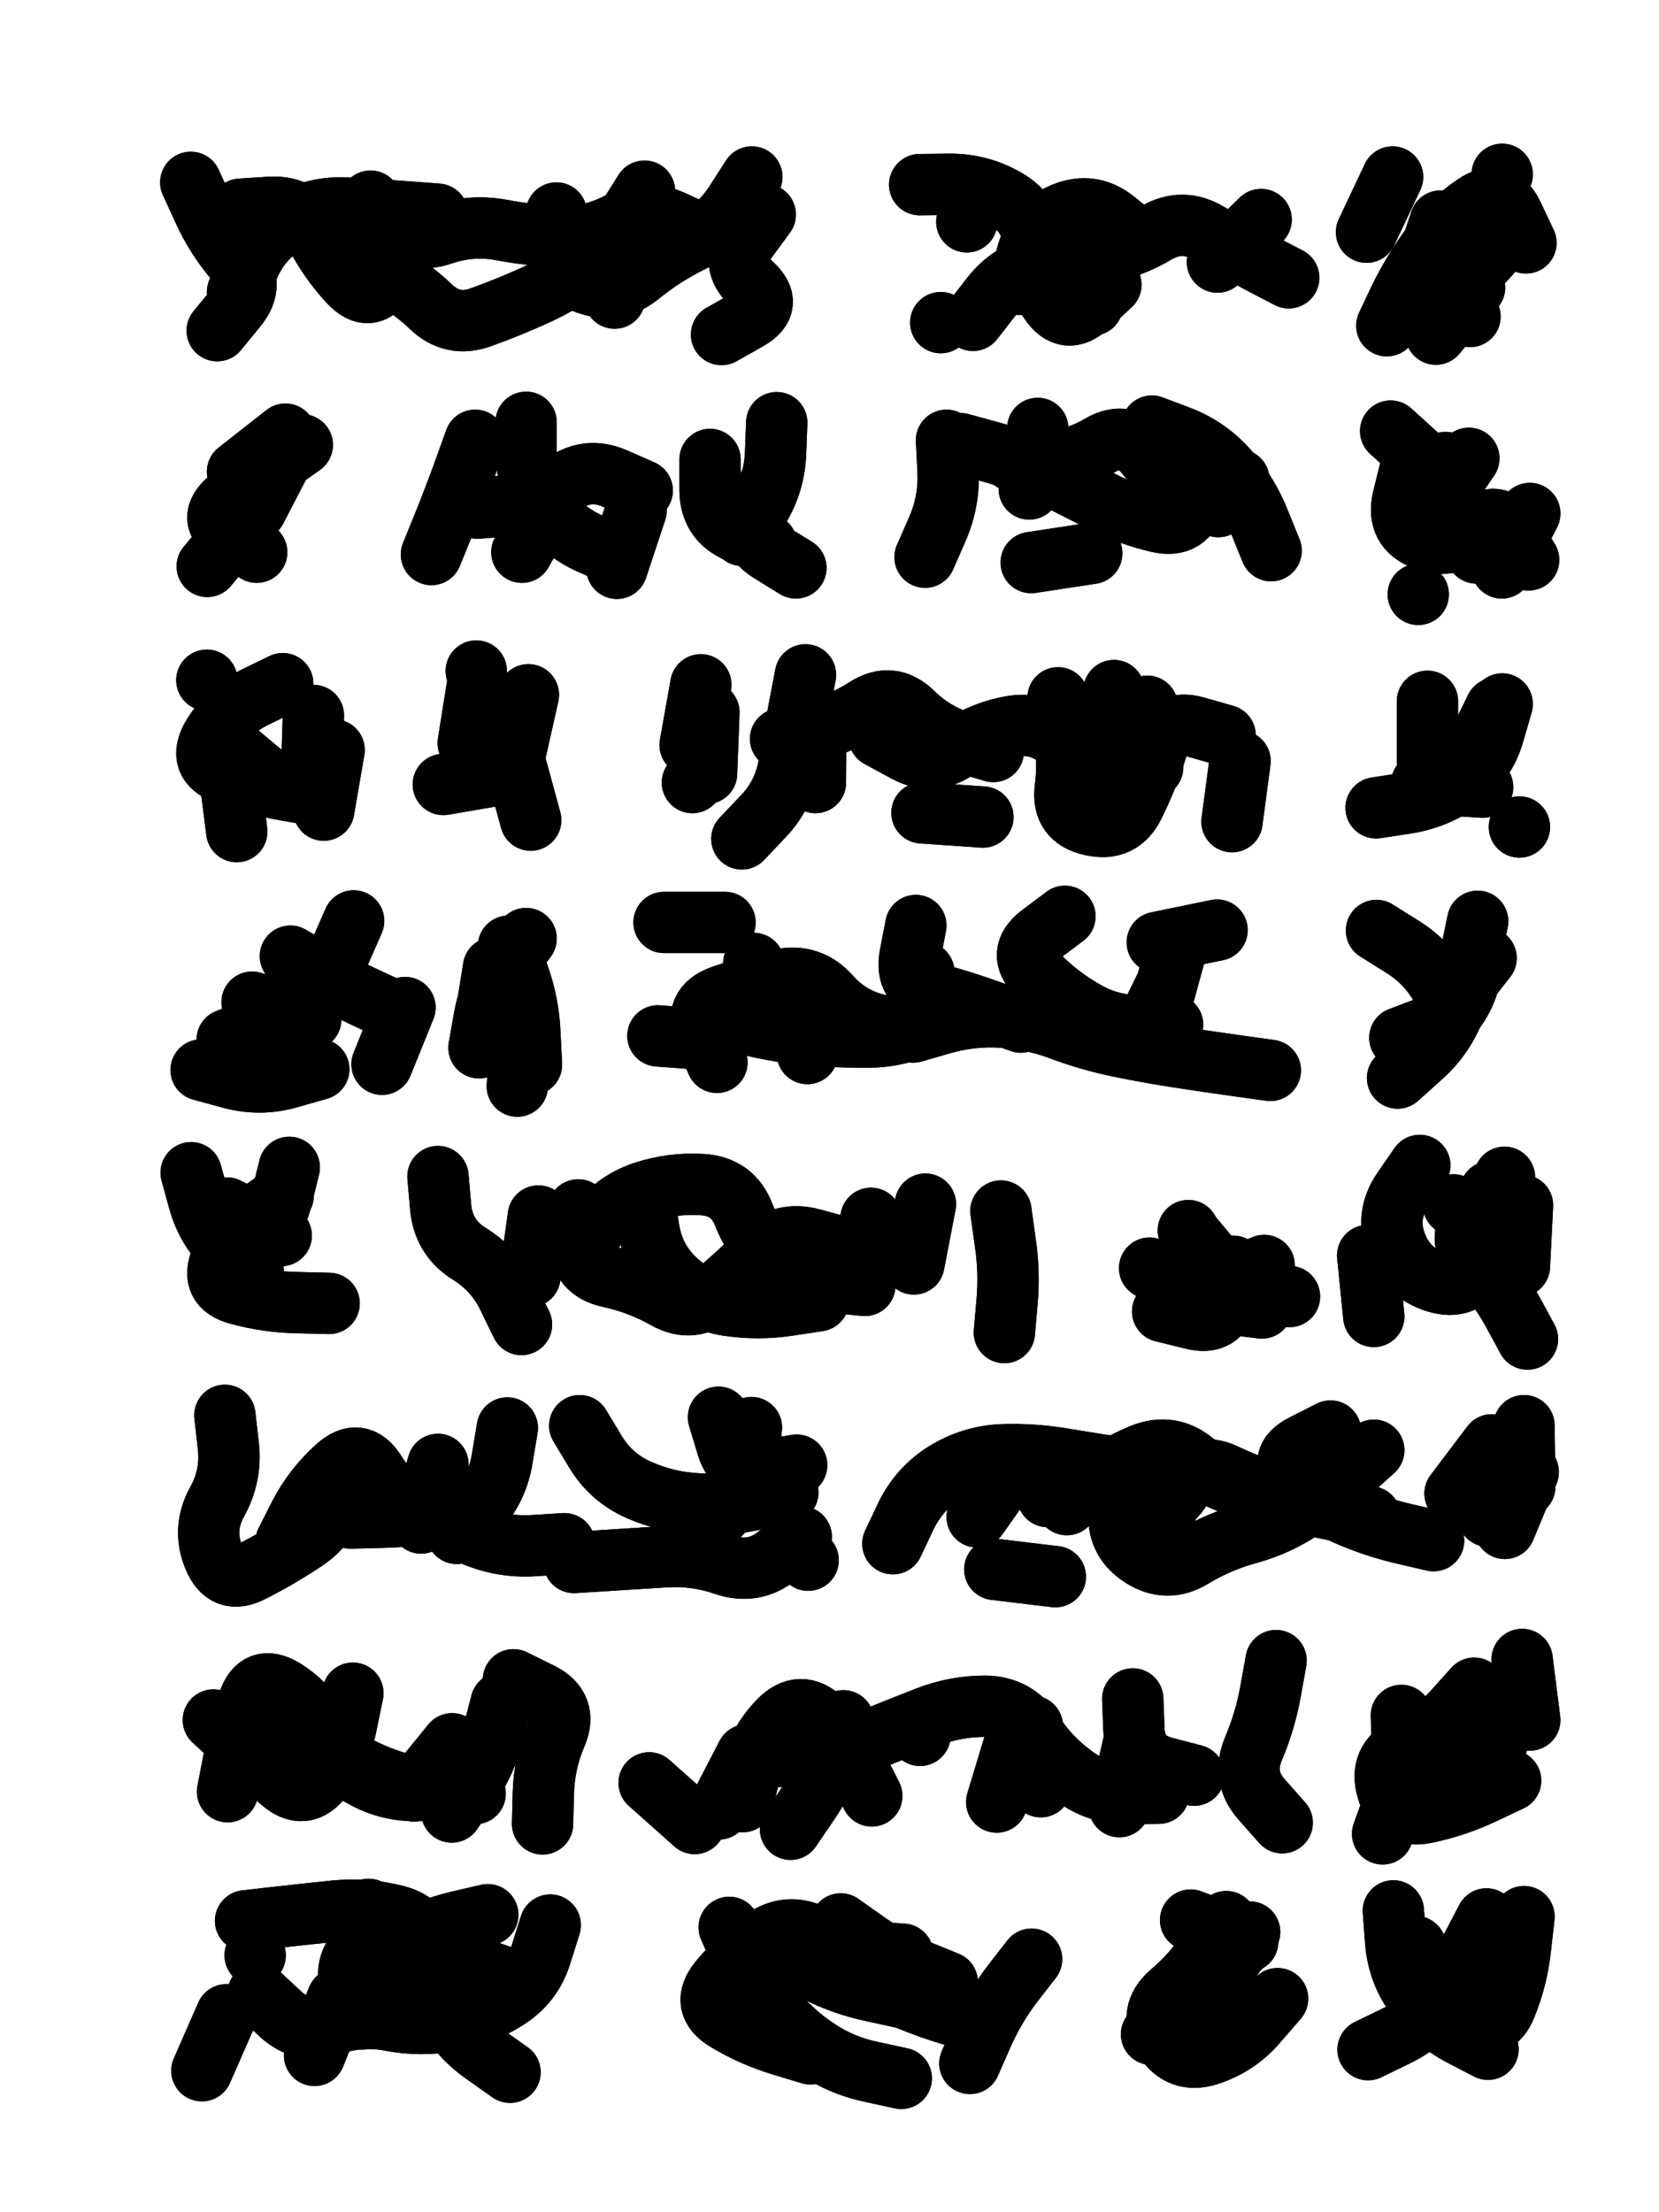 <svg xmlns="http://www.w3.org/2000/svg" viewBox="0 0 4329 5772"><title>Infinite Scribble #2737</title><defs><filter id="piece_2737_3_4_filter" x="-100" y="-100" width="4529" height="5972" filterUnits="userSpaceOnUse"><feTurbulence result="lineShape_distorted_turbulence" type="turbulence" baseFrequency="18750e-6" numOctaves="3"/><feGaussianBlur in="lineShape_distorted_turbulence" result="lineShape_distorted_turbulence_smoothed" stdDeviation="9600e-3"/><feDisplacementMap in="SourceGraphic" in2="lineShape_distorted_turbulence_smoothed" result="lineShape_distorted_results_shifted" scale="3200e-2" xChannelSelector="R" yChannelSelector="G"/><feOffset in="lineShape_distorted_results_shifted" result="lineShape_distorted" dx="-800e-2" dy="-800e-2"/><feGaussianBlur in="lineShape_distorted" result="lineShape_1" stdDeviation="8000e-3"/><feColorMatrix in="lineShape_1" result="lineShape" type="matrix" values="1 0 0 0 0  0 1 0 0 0  0 0 1 0 0  0 0 0 9600e-3 -4800e-3"/><feGaussianBlur in="lineShape" result="shrank_blurred" stdDeviation="13000e-3"/><feColorMatrix in="shrank_blurred" result="shrank" type="matrix" values="1 0 0 0 0 0 1 0 0 0 0 0 1 0 0 0 0 0 11400e-3 -7400e-3"/><feColorMatrix in="lineShape" result="border_filled" type="matrix" values="0.6 0 0 0 -0.4  0 0.6 0 0 -0.4  0 0 0.6 0 -0.4  0 0 0 1 0"/><feComposite in="border_filled" in2="shrank" result="border" operator="out"/><feOffset in="lineShape" result="shapes_linestyle_bottom3" dx="38400e-3" dy="38400e-3"/><feOffset in="lineShape" result="shapes_linestyle_bottom2" dx="25600e-3" dy="25600e-3"/><feOffset in="lineShape" result="shapes_linestyle_bottom1" dx="12800e-3" dy="12800e-3"/><feMerge result="shapes_linestyle_bottom"><feMergeNode in="shapes_linestyle_bottom3"/><feMergeNode in="shapes_linestyle_bottom2"/><feMergeNode in="shapes_linestyle_bottom1"/></feMerge><feGaussianBlur in="shapes_linestyle_bottom" result="shapes_linestyle_bottomcontent_blurred" stdDeviation="13000e-3"/><feColorMatrix in="shapes_linestyle_bottomcontent_blurred" result="shapes_linestyle_bottomcontent" type="matrix" values="1 0 0 0 0 0 1 0 0 0 0 0 1 0 0 0 0 0 11400e-3 -7400e-3"/><feColorMatrix in="shapes_linestyle_bottomcontent" result="shapes_linestyle_bottomdark" type="matrix" values="0.6 0 0 0 -0.1  0 0.6 0 0 -0.1  0 0 0.6 0 -0.1  0 0 0 1 0"/><feColorMatrix in="shapes_linestyle_bottom" result="shapes_linestyle_bottomborderblack" type="matrix" values="0.6 0 0 0 -0.4  0 0.6 0 0 -0.4  0 0 0.6 0 -0.4  0 0 0 1 0"/><feGaussianBlur in="lineShape" result="shapes_linestyle_frontshrank_blurred" stdDeviation="13000e-3"/><feColorMatrix in="shapes_linestyle_frontshrank_blurred" result="shapes_linestyle_frontshrank" type="matrix" values="1 0 0 0 0 0 1 0 0 0 0 0 1 0 0 0 0 0 11400e-3 -7400e-3"/><feMerge result="shapes_linestyle"><feMergeNode in="shapes_linestyle_bottomborderblack"/><feMergeNode in="shapes_linestyle_bottomdark"/><feMergeNode in="shapes_linestyle_frontshrank"/></feMerge><feComposite in="shapes_linestyle" in2="shrank" result="shapes_linestyle_cropped" operator="over"/><feComposite in="border" in2="shapes_linestyle_cropped" result="shapes" operator="over"/><feTurbulence result="shapes_finished_turbulence" type="turbulence" baseFrequency="156250e-6" numOctaves="3"/><feGaussianBlur in="shapes_finished_turbulence" result="shapes_finished_turbulence_smoothed" stdDeviation="0"/><feDisplacementMap in="shapes" in2="shapes_finished_turbulence_smoothed" result="shapes_finished_results_shifted" scale="4800e-2" xChannelSelector="R" yChannelSelector="G"/><feOffset in="shapes_finished_results_shifted" result="shapes_finished" dx="-1200e-2" dy="-1200e-2"/></filter><filter id="piece_2737_3_4_shadow" x="-100" y="-100" width="4529" height="5972" filterUnits="userSpaceOnUse"><feColorMatrix in="SourceGraphic" result="result_blackened" type="matrix" values="0 0 0 0 0  0 0 0 0 0  0 0 0 0 0  0 0 0 0.8 0"/><feGaussianBlur in="result_blackened" result="result_blurred" stdDeviation="48000e-3"/><feComposite in="SourceGraphic" in2="result_blurred" result="result" operator="over"/></filter><filter id="piece_2737_3_4_overall" x="-100" y="-100" width="4529" height="5972" filterUnits="userSpaceOnUse"><feTurbulence result="background_texture_bumps" type="fractalNoise" baseFrequency="55e-3" numOctaves="3"/><feDiffuseLighting in="background_texture_bumps" result="background_texture" surfaceScale="1" diffuseConstant="2" lighting-color="#aaa"><feDistantLight azimuth="225" elevation="20"/></feDiffuseLighting><feColorMatrix in="background_texture" result="background_texturelightened" type="matrix" values="0.6 0 0 0 0.8  0 0.6 0 0 0.8  0 0 0.6 0 0.8  0 0 0 1 0"/><feColorMatrix in="SourceGraphic" result="background_darkened" type="matrix" values="2 0 0 0 -1  0 2 0 0 -1  0 0 2 0 -1  0 0 0 1 0"/><feMorphology in="background_darkened" result="background_glow_1_thicken" operator="dilate" radius="0"/><feColorMatrix in="background_glow_1_thicken" result="background_glow_1_thicken_colored" type="matrix" values="0 0 0 0 0  0 0 0 0 0  0 0 0 0 0  0 0 0 0.7 0"/><feGaussianBlur in="background_glow_1_thicken_colored" result="background_glow_1" stdDeviation="72000e-3"/><feMorphology in="background_darkened" result="background_glow_2_thicken" operator="dilate" radius="0"/><feColorMatrix in="background_glow_2_thicken" result="background_glow_2_thicken_colored" type="matrix" values="0 0 0 0 0  0 0 0 0 0  0 0 0 0 0  0 0 0 0 0"/><feGaussianBlur in="background_glow_2_thicken_colored" result="background_glow_2" stdDeviation="0"/><feComposite in="background_glow_1" in2="background_glow_2" result="background_glow" operator="out"/><feBlend in="background_glow" in2="background_texturelightened" result="background" mode="normal"/></filter><clipPath id="piece_2737_3_4_clip"><rect x="0" y="0" width="4329" height="5772"/></clipPath><g id="layer_4" filter="url(#piece_2737_3_4_filter)" stroke-width="160" stroke-linecap="round" fill="none"><path d="M 1625 442 Q 1625 442 1583 509 Q 1541 577 1479 627 Q 1418 678 1345 711 Q 1273 744 1198 771 Q 1123 798 1066 742 Q 1009 687 936 654 L 864 621 M 1940 503 Q 1940 503 1893 567 Q 1846 631 1905 684 Q 1964 738 1895 777 L 1826 816 M 510 806 Q 510 806 560 745 Q 611 684 559 624 Q 507 564 474 491 L 441 419" stroke="hsl(29,100%,50%)"/><path d="M 2842 686 Q 2842 686 2784 740 Q 2726 795 2682 729 Q 2638 663 2638 583 Q 2639 504 2570 464 Q 2502 424 2422 424 L 2343 425 M 2398 785 L 2398 785" stroke="hsl(36,100%,50%)"/><path d="M 3509 549 L 3577 405 M 3791 693 L 3690 815 M 3863 398 L 3863 398" stroke="hsl(40,100%,49%)"/><path d="M 659 1157 Q 659 1157 622 1228 Q 586 1299 535 1360 L 484 1421" stroke="hsl(33,100%,52%)"/><path d="M 1603 1275 L 1553 1426 M 1183 1092 Q 1183 1092 1156 1167 Q 1129 1242 1099 1316 L 1069 1390 M 1955 1198 Q 1955 1198 1920 1269 Q 1885 1341 1952 1383 L 2020 1425" stroke="hsl(37,100%,52%)"/><path d="M 2413 1092 Q 2413 1092 2417 1171 Q 2421 1251 2389 1324 L 2357 1397 M 2792 1387 L 2634 1411 M 2949 1055 Q 2949 1055 3023 1083 Q 3097 1112 3149 1172 Q 3201 1232 3230 1306 L 3260 1380 M 2656 1177 L 2656 1177" stroke="hsl(42,100%,51%)"/><path d="M 3935 1283 L 3862 1425 M 3572 1068 L 3690 1175 M 3644 1494 L 3644 1494" stroke="hsl(47,100%,50%)"/><path d="M 815 1900 L 788 2057 M 541 1955 L 561 2113 M 483 1718 L 483 1718" stroke="hsl(26,100%,50%)"/><path d="M 1244 1775 Q 1244 1775 1265 1852 Q 1286 1929 1307 2006 L 1328 2083" stroke="hsl(29,100%,50%)"/><path d="M 2045 1704 Q 2045 1704 2030 1782 Q 2015 1860 2002 1938 Q 1989 2017 1934 2074 L 1879 2132 M 1744 1887 L 1772 1730 M 2704 1764 Q 2704 1764 2718 1842 Q 2733 1921 2723 2000 Q 2713 2079 2791 2096 Q 2869 2114 2903 2042 Q 2938 1971 2962 1895 Q 2987 1819 3063 1840 L 3140 1862" stroke="hsl(35,100%,50%)"/><path d="M 3863 1780 Q 3863 1780 3841 1856 Q 3819 1933 3755 1980 Q 3691 2027 3612 2039 L 3534 2051 M 3908 2101 L 3908 2101" stroke="hsl(40,100%,49%)"/><path d="M 1307 2618 L 1293 2777 M 775 2733 Q 775 2733 698 2755 Q 622 2777 545 2756 L 468 2735 M 983 2586 Q 983 2586 910 2552 Q 838 2519 769 2478 L 701 2438" stroke="hsl(20,100%,48%)"/><path d="M 3258 2736 Q 3258 2736 3179 2725 Q 3100 2714 3021 2702 Q 2943 2690 2865 2674 Q 2787 2658 2712 2630 Q 2638 2602 2558 2597 Q 2479 2592 2402 2614 L 2326 2636 M 1819 2658 L 1660 2646 M 2050 2692 L 2050 2692 M 1835 2350 L 1676 2350 M 3119 2370 L 2963 2402" stroke="hsl(27,100%,48%)"/><path d="M 3799 2347 Q 3799 2347 3783 2425 Q 3767 2503 3738 2577 Q 3709 2651 3649 2703 L 3590 2756" stroke="hsl(33,100%,48%)"/><path d="M 802 3344 Q 802 3344 722 3342 Q 643 3341 566 3320 Q 489 3300 521 3227 Q 553 3155 617 3109 L 682 3063" stroke="hsl(12,100%,49%)"/><path d="M 2200 3297 Q 2200 3297 2120 3289 Q 2041 3282 1977 3234 Q 1913 3187 1884 3113 Q 1856 3039 1776 3034 Q 1697 3029 1621 3054 Q 1546 3080 1499 3144 L 1452 3208 M 2555 3103 Q 2555 3103 2566 3182 Q 2578 3261 2571 3340 L 2564 3420" stroke="hsl(18,100%,50%)"/><path d="M 3161 3247 Q 3161 3247 3146 3325 Q 3132 3404 3054 3384 L 2977 3365" stroke="hsl(24,100%,50%)"/><path d="M 3512 3219 L 3528 3378 M 3832 3052 Q 3832 3052 3787 3117 Q 3742 3183 3797 3240 Q 3853 3297 3891 3367 L 3929 3437" stroke="hsl(26,100%,50%)"/><path d="M 846 3765 Q 846 3765 825 3842 Q 804 3919 738 3963 Q 672 4007 601 4043 Q 531 4080 501 4006 Q 471 3933 509 3863 Q 548 3794 539 3715 L 530 3636 M 1267 3669 Q 1267 3669 1254 3747 Q 1242 3826 1188 3885 L 1135 3944 M 1441 4020 Q 1441 4020 1520 4015 Q 1600 4010 1679 4005 Q 1759 4000 1834 4026 Q 1910 4052 1972 4002 L 2034 3953" stroke="hsl(8,100%,51%)"/><path d="M 3684 3963 Q 3684 3963 3606 3945 Q 3529 3927 3456 3895 Q 3383 3863 3328 3806 Q 3273 3749 3344 3713 L 3415 3677 M 2273 3971 Q 2273 3971 2307 3899 Q 2342 3827 2409 3785 Q 2477 3743 2556 3739 Q 2636 3736 2714 3749 Q 2793 3762 2871 3774 Q 2950 3787 2969 3864 L 2988 3942 M 3920 3663 L 3922 3822 M 2697 4057 L 2539 4038" stroke="hsl(16,100%,52%)"/><path d="M 537 4618 Q 537 4618 552 4540 Q 567 4462 591 4386 Q 616 4310 684 4351 Q 752 4393 784 4465 Q 817 4538 886 4577 Q 955 4617 1034 4615 L 1114 4614 M 1359 4702 Q 1359 4702 1361 4622 Q 1363 4543 1394 4470 Q 1426 4397 1354 4361 L 1283 4326" stroke="hsl(0,100%,49%)"/><path d="M 2899 4501 L 2864 4657 M 1756 4701 L 1637 4595 M 2144 4433 Q 2144 4433 2120 4509 Q 2096 4585 2051 4650 L 2006 4716 M 3273 4276 Q 3273 4276 3259 4354 Q 3245 4433 3214 4506 Q 3183 4580 3236 4639 L 3289 4699 M 2590 4493 L 2544 4645" stroke="hsl(6,100%,49%)"/><path d="M 3915 4273 L 3935 4431 M 3600 4419 Q 3600 4419 3602 4498 Q 3605 4578 3578 4653 L 3551 4728" stroke="hsl(12,100%,49%)"/><path d="M 534 5200 L 470 5346 M 1274 5350 Q 1274 5350 1209 5304 Q 1144 5259 1104 5190 Q 1065 5121 1060 5041 Q 1055 4962 978 4942 Q 901 4922 821 4929 Q 742 4937 663 4946 L 584 4955 M 764 5306 L 824 5158" stroke="hsl(336,100%,47%)"/><path d="M 2295 5366 Q 2295 5366 2217 5349 Q 2139 5333 2073 5288 Q 2007 5244 1958 5181 Q 1910 5118 1878 5045 L 1846 4972 M 2415 5115 Q 2415 5115 2341 5085 Q 2267 5055 2202 5009 L 2137 4963" stroke="hsl(354,100%,47%)"/><path d="M 3143 4957 Q 3143 4957 3101 5024 Q 3059 5092 2998 5143 Q 2938 5195 2980 5262 Q 3023 5329 3098 5304 Q 3174 5279 3225 5218 L 3277 5158" stroke="hsl(2,100%,47%)"/><path d="M 3822 4950 Q 3822 4950 3785 5021 Q 3749 5092 3703 5157 Q 3657 5222 3585 5256 L 3513 5291" stroke="hsl(5,100%,47%)"/></g><g id="layer_3" filter="url(#piece_2737_3_4_filter)" stroke-width="160" stroke-linecap="round" fill="none"><path d="M 989 600 Q 989 600 949 669 Q 910 738 855 680 Q 801 622 765 551 Q 730 480 650 484 L 571 489 M 1598 570 L 1547 721" stroke="hsl(45,100%,50%)"/><path d="M 3306 668 Q 3306 668 3235 631 Q 3165 594 3097 552 Q 3029 511 2960 551 Q 2892 592 2813 605 Q 2735 619 2657 636 Q 2580 654 2531 716 L 2482 779" stroke="hsl(51,100%,49%)"/><path d="M 3562 793 Q 3562 793 3596 721 Q 3631 650 3678 586 Q 3726 523 3791 478 Q 3857 433 3891 505 L 3925 577" stroke="hsl(55,100%,48%)"/><path d="M 613 1384 Q 613 1384 546 1340 Q 480 1297 541 1246 Q 603 1196 667 1150 L 732 1104" stroke="hsl(49,100%,52%)"/><path d="M 1559 1395 Q 1559 1395 1486 1363 Q 1413 1331 1365 1267 Q 1317 1204 1316 1124 L 1316 1045 M 1970 1046 Q 1970 1046 1967 1125 Q 1964 1205 1922 1272 L 1880 1340" stroke="hsl(53,100%,51%)"/><path d="M 3079 1168 Q 3079 1168 3061 1245 Q 3043 1323 2965 1305 Q 2888 1287 2817 1251 Q 2746 1215 2675 1179 Q 2604 1143 2527 1122 L 2450 1101" stroke="hsl(59,100%,51%)"/><path d="M 3623 1168 Q 3623 1168 3604 1245 Q 3586 1323 3660 1351 Q 3735 1379 3792 1323 Q 3849 1268 3890 1336 L 3932 1404" stroke="hsl(68,100%,51%)"/><path d="M 763 2018 Q 763 2018 684 2004 Q 606 1990 531 1962 Q 457 1934 497 1865 Q 538 1797 609 1762 L 681 1727" stroke="hsl(42,100%,50%)"/><path d="M 1257 1963 L 1100 1990 M 1186 1694 L 1186 1694" stroke="hsl(45,100%,50%)"/><path d="M 3179 1929 L 3158 2087 M 2072 1826 L 2071 1985 M 2508 2075 L 2349 2064 M 2850 1745 Q 2850 1745 2843 1824 Q 2836 1904 2802 1976 L 2769 2048 M 1750 1985 L 1750 1985" stroke="hsl(50,100%,49%)"/><path d="M 3812 1997 L 3653 1987" stroke="hsl(55,100%,48%)"/><path d="M 1000 2572 L 940 2720 M 1270 2412 Q 1270 2412 1296 2487 Q 1323 2562 1326 2641 L 1330 2721" stroke="hsl(36,100%,49%)"/><path d="M 3003 2617 Q 3003 2617 2923 2619 Q 2844 2622 2775 2582 Q 2706 2543 2650 2486 Q 2595 2430 2658 2382 L 2722 2334 M 2354 2480 Q 2354 2480 2336 2557 Q 2318 2635 2240 2618 Q 2162 2602 2109 2542 Q 2057 2483 1979 2499 Q 1901 2516 1826 2542 Q 1751 2569 1782 2642 L 1814 2715" stroke="hsl(43,100%,48%)"/><path d="M 3535 2371 Q 3535 2371 3602 2413 Q 3670 2455 3707 2525 Q 3745 2595 3670 2623 L 3596 2651" stroke="hsl(48,100%,47%)"/><path d="M 698 2989 Q 698 2989 679 3066 Q 661 3144 608 3203 L 555 3262" stroke="hsl(29,100%,51%)"/><path d="M 2079 3337 Q 2079 3337 2000 3349 Q 1921 3361 1842 3349 Q 1763 3337 1705 3282 Q 1648 3228 1636 3149 L 1624 3070 M 2328 3241 L 2358 3085 M 1086 3013 Q 1086 3013 1093 3092 Q 1100 3172 1167 3214 Q 1235 3256 1269 3327 L 1304 3399" stroke="hsl(34,100%,51%)"/><path d="M 3236 3356 Q 3236 3356 3157 3346 Q 3078 3336 3010 3294 L 2943 3252" stroke="hsl(39,100%,50%)"/><path d="M 3648 2984 Q 3648 2984 3603 3049 Q 3558 3115 3586 3189 Q 3614 3264 3690 3288 Q 3766 3312 3804 3242 Q 3842 3172 3855 3093 L 3869 3015" stroke="hsl(42,100%,50%)"/><path d="M 1416 3971 Q 1416 3971 1336 3976 Q 1257 3981 1183 3951 Q 1109 3922 1037 3887 Q 965 3853 923 3785 Q 881 3718 822 3771 Q 763 3824 726 3894 L 690 3965 M 1904 3668 Q 1904 3668 1895 3747 Q 1886 3826 1832 3884 L 1778 3942 M 2052 4014 L 2052 4014" stroke="hsl(24,100%,54%)"/><path d="M 2873 3803 Q 2873 3803 2864 3882 Q 2855 3961 2921 4004 Q 2988 4048 3056 4006 Q 3124 3965 3201 3944 Q 3278 3923 3344 3878 Q 3410 3834 3469 3780 L 3528 3727 M 3740 3840 L 3836 3713 M 2493 3901 L 2585 3771" stroke="hsl(32,100%,54%)"/><path d="M 1183 4623 Q 1183 4623 1103 4617 Q 1024 4611 949 4584 Q 874 4557 809 4511 Q 745 4465 697 4401 L 650 4338" stroke="hsl(16,100%,51%)"/><path d="M 2967 4622 Q 2967 4622 2887 4623 Q 2808 4624 2744 4576 Q 2680 4529 2637 4462 Q 2594 4396 2514 4395 Q 2435 4395 2361 4424 Q 2287 4453 2213 4483 L 2140 4513 M 1892 4522 L 1819 4663" stroke="hsl(23,100%,51%)"/><path d="M 3790 4348 Q 3790 4348 3737 4407 Q 3684 4466 3612 4501 Q 3541 4536 3563 4612 Q 3585 4689 3663 4673 Q 3741 4657 3813 4623 L 3885 4589" stroke="hsl(28,100%,51%)"/><path d="M 1379 4966 Q 1379 4966 1355 5042 Q 1332 5118 1264 5160 Q 1197 5203 1118 5216 Q 1040 5230 962 5215 Q 884 5200 808 5226 Q 733 5252 675 5198 L 617 5144 M 905 4925 L 905 4925" stroke="hsl(9,100%,48%)"/><path d="M 2058 5302 Q 2058 5302 1982 5279 Q 1906 5256 1838 5215 Q 1770 5174 1820 5112 Q 1871 5051 1935 5004 Q 2000 4958 2070 4995 Q 2140 5033 2219 5037 L 2299 5042 M 2474 5327 Q 2474 5327 2506 5254 Q 2538 5181 2586 5118 L 2635 5055" stroke="hsl(14,100%,48%)"/><path d="M 3105 5278 L 2948 5251 M 3050 4953 L 3199 5009" stroke="hsl(18,100%,49%)"/><path d="M 3826 5290 Q 3826 5290 3755 5253 Q 3685 5216 3638 5152 Q 3591 5088 3585 5008 L 3579 4929" stroke="hsl(21,100%,49%)"/></g><g id="layer_2" filter="url(#piece_2737_3_4_filter)" stroke-width="160" stroke-linecap="round" fill="none"><path d="M 1395 499 Q 1395 499 1398 578 Q 1402 658 1477 684 Q 1553 710 1614 659 Q 1676 609 1747 574 Q 1819 539 1862 472 L 1905 405 M 563 705 Q 563 705 595 632 Q 628 560 697 521 Q 767 482 846 486 Q 926 490 1005 496 L 1085 502" stroke="hsl(64,100%,49%)"/><path d="M 2811 581 L 2794 739 M 3120 627 L 3234 516 M 2466 522 L 2466 522" stroke="hsl(78,100%,49%)"/><path d="M 3892 534 Q 3892 534 3841 595 Q 3790 656 3724 701 L 3659 747" stroke="hsl(88,100%,49%)"/><path d="M 563 1174 L 688 1076" stroke="hsl(74,100%,52%)"/><path d="M 1383 1245 L 1305 1384 M 1796 1142 Q 1796 1142 1796 1221 Q 1796 1301 1869 1332 L 1943 1363" stroke="hsl(82,100%,52%)"/><path d="M 3122 1265 Q 3122 1265 3052 1227 Q 2982 1189 2932 1127 Q 2883 1065 2814 1105 Q 2746 1146 2666 1146 L 2587 1146" stroke="hsl(95,100%,52%)"/><path d="M 3776 1139 Q 3776 1139 3731 1205 Q 3687 1271 3741 1328 L 3796 1386" stroke="hsl(107,100%,51%)"/><path d="M 761 1810 L 756 1969" stroke="hsl(59,100%,49%)"/><path d="M 1165 1882 L 1190 1725" stroke="hsl(64,100%,49%)"/><path d="M 2973 1827 Q 2973 1827 2951 1903 Q 2929 1980 2851 1960 Q 2774 1941 2719 1883 Q 2665 1826 2586 1838 Q 2508 1851 2442 1896 Q 2377 1942 2307 1904 L 2237 1866 M 1793 1802 L 1787 1961" stroke="hsl(76,100%,49%)"/><path d="M 3668 1932 L 3668 1773" stroke="hsl(88,100%,49%)"/><path d="M 866 2346 Q 866 2346 834 2419 Q 802 2492 743 2545 Q 684 2599 610 2627 L 536 2656 M 1193 2677 Q 1193 2677 1207 2598 Q 1221 2520 1268 2456 L 1316 2392" stroke="hsl(53,100%,47%)"/><path d="M 2983 2520 L 2913 2663 M 2434 2574 Q 2434 2574 2363 2611 Q 2293 2648 2213 2649 Q 2134 2650 2054 2643 Q 1975 2636 1897 2617 L 1820 2599" stroke="hsl(60,100%,47%)"/><path d="M 3797 2415 Q 3797 2415 3779 2492 Q 3761 2570 3699 2620 L 3638 2671" stroke="hsl(72,100%,47%)"/><path d="M 604 3261 Q 604 3261 544 3208 Q 485 3156 463 3079 L 442 3003" stroke="hsl(44,100%,51%)"/><path d="M 1452 3100 Q 1452 3100 1454 3179 Q 1456 3259 1534 3275 Q 1612 3292 1681 3331 Q 1751 3370 1811 3317 Q 1871 3265 1928 3210 Q 1985 3155 2062 3176 L 2139 3197" stroke="hsl(50,100%,50%)"/><path d="M 3308 3326 Q 3308 3326 3230 3307 Q 3153 3288 3102 3227 L 3051 3166" stroke="hsl(55,100%,49%)"/><path d="M 3916 3088 L 3908 3247" stroke="hsl(58,100%,49%)"/><path d="M 1086 3764 L 1042 3917 M 1999 3837 Q 1999 3837 1921 3854 Q 1843 3872 1763 3867 Q 1684 3863 1611 3831 Q 1538 3799 1497 3731 L 1456 3663" stroke="hsl(40,100%,54%)"/><path d="M 3519 3901 Q 3519 3901 3440 3886 Q 3362 3872 3286 3847 Q 3210 3823 3138 3789 Q 3066 3756 3026 3825 Q 2986 3894 2911 3867 Q 2836 3840 2756 3844 L 2677 3848 M 3931 3784 L 3870 3931" stroke="hsl(48,100%,53%)"/><path d="M 1251 4386 Q 1251 4386 1231 4463 Q 1212 4540 1167 4605 L 1122 4671 M 864 4361 Q 864 4361 848 4439 Q 833 4517 785 4580 Q 737 4644 677 4591 Q 617 4539 558 4485 L 500 4431" stroke="hsl(31,100%,52%)"/><path d="M 2046 4521 L 1887 4532 M 2637 4447 L 2659 4605 M 2344 4471 L 2344 4471" stroke="hsl(39,100%,51%)"/><path d="M 3871 4416 L 3828 4569" stroke="hsl(44,100%,51%)"/><path d="M 1182 5203 Q 1182 5203 1104 5185 Q 1027 5167 973 5108 Q 920 5049 990 5012 Q 1061 4976 1138 4957 L 1216 4939 M 609 5045 L 609 5045" stroke="hsl(24,100%,50%)"/><path d="M 2509 5224 Q 2509 5224 2432 5202 Q 2356 5180 2283 5147 Q 2211 5114 2163 5050 Q 2116 4987 2040 5012 Q 1965 5037 1902 5085 Q 1839 5134 1893 5192 L 1947 5250" stroke="hsl(30,100%,51%)"/><path d="M 3088 5273 Q 3088 5273 3101 5194 Q 3115 5116 3159 5050 L 3204 4984" stroke="hsl(35,100%,50%)"/><path d="M 3920 4944 Q 3920 4944 3911 5023 Q 3903 5102 3873 5176 Q 3844 5250 3777 5206 Q 3711 5163 3674 5092 L 3637 5022" stroke="hsl(37,100%,50%)"/></g><g id="layer_1" filter="url(#piece_2737_3_4_filter)" stroke-width="160" stroke-linecap="round" fill="none"><path d="M 1774 555 Q 1774 555 1701 521 Q 1629 488 1558 525 Q 1488 562 1408 560 Q 1329 558 1250 543 Q 1172 529 1096 555 Q 1021 581 965 524 L 910 468" stroke="hsl(102,100%,50%)"/><path d="M 2915 569 Q 2915 569 2853 519 Q 2791 469 2717 500 Q 2644 531 2623 608 L 2603 685" stroke="hsl(123,100%,48%)"/><path d="M 3702 520 Q 3702 520 3677 596 Q 3653 672 3716 720 L 3779 769" stroke="hsl(138,100%,48%)"/><path d="M 684 1132 L 611 1273" stroke="hsl(115,100%,52%)"/><path d="M 1619 1223 Q 1619 1223 1546 1191 Q 1473 1160 1410 1209 Q 1348 1258 1268 1263 L 1189 1269" stroke="hsl(129,100%,51%)"/><path d="M 2629 1219 L 2651 1061 M 3176 1195 L 3035 1121" stroke="hsl(147,100%,51%)"/><path d="M 3715 1150 L 3666 1301" stroke="hsl(162,100%,50%)"/><path d="M 633 1966 L 511 1864" stroke="hsl(95,100%,51%)"/><path d="M 1287 1912 L 1322 1756" stroke="hsl(102,100%,50%)"/><path d="M 2535 1904 Q 2535 1904 2458 1881 Q 2382 1859 2325 1803 Q 2269 1748 2202 1791 Q 2135 1834 2057 1852 L 1980 1871 M 2951 1945 L 2937 1786" stroke="hsl(120,100%,49%)"/><path d="M 3776 1934 L 3846 1791" stroke="hsl(138,100%,48%)"/><path d="M 754 2603 L 601 2558 M 1231 2468 L 1206 2625" stroke="hsl(80,100%,48%)"/><path d="M 3013 2418 L 2971 2572 M 1921 2616 L 1910 2457 M 2333 2358 Q 2333 2358 2318 2436 Q 2303 2514 2380 2535 Q 2457 2556 2532 2583 L 2607 2610" stroke="hsl(97,100%,47%)"/><path d="M 3821 2443 L 3723 2568" stroke="hsl(115,100%,46%)"/><path d="M 677 3167 L 535 3095" stroke="hsl(62,100%,51%)"/><path d="M 1326 3274 L 1348 3116 M 2216 3122 L 2183 3278" stroke="hsl(74,100%,51%)"/><path d="M 3242 3245 Q 3242 3245 3168 3275 Q 3095 3305 3069 3229 L 3044 3154" stroke="hsl(88,100%,51%)"/><path d="M 3736 3087 L 3855 3193" stroke="hsl(95,100%,51%)"/><path d="M 1175 3876 Q 1175 3876 1096 3888 Q 1017 3900 937 3902 L 858 3904 M 1818 3641 Q 1818 3641 1841 3717 Q 1865 3793 1943 3779 L 2022 3766" stroke="hsl(56,100%,54%)"/><path d="M 3434 3846 Q 3434 3846 3354 3845 Q 3275 3844 3197 3826 Q 3120 3808 3058 3758 Q 2997 3708 2923 3738 Q 2850 3768 2788 3818 L 2727 3869 M 3826 3899 L 3850 3741" stroke="hsl(70,100%,54%)"/><path d="M 646 4524 L 701 4375 M 1123 4493 L 1023 4616" stroke="hsl(48,100%,52%)"/><path d="M 1881 4644 Q 1881 4644 1901 4567 Q 1921 4490 1976 4433 Q 2032 4376 2089 4431 Q 2146 4487 2182 4558 L 2218 4629 M 2899 4376 Q 2899 4376 2902 4455 Q 2905 4535 2982 4555 L 3059 4575" stroke="hsl(54,100%,51%)"/><path d="M 3602 4588 Q 3602 4588 3663 4537 Q 3725 4487 3756 4560 L 3787 4634" stroke="hsl(60,100%,51%)"/><path d="M 1253 5100 Q 1253 5100 1178 5073 Q 1103 5047 1033 5008 Q 964 4969 899 5015 Q 834 5061 861 5136 L 888 5211" stroke="hsl(41,100%,50%)"/><path d="M 2301 5156 Q 2301 5156 2223 5139 Q 2145 5123 2074 5087 L 2003 5051" stroke="hsl(46,100%,49%)"/><path d="M 3172 5223 Q 3172 5223 3112 5170 Q 3053 5117 3117 5070 L 3181 5023" stroke="hsl(50,100%,49%)"/><path d="M 3826 5178 L 3694 5089" stroke="hsl(53,100%,48%)"/></g></defs><g filter="url(#piece_2737_3_4_overall)" clip-path="url(#piece_2737_3_4_clip)"><use href="#layer_4"/><use href="#layer_3"/><use href="#layer_2"/><use href="#layer_1"/></g><g clip-path="url(#piece_2737_3_4_clip)"><use href="#layer_4" filter="url(#piece_2737_3_4_shadow)"/><use href="#layer_3" filter="url(#piece_2737_3_4_shadow)"/><use href="#layer_2" filter="url(#piece_2737_3_4_shadow)"/><use href="#layer_1" filter="url(#piece_2737_3_4_shadow)"/></g></svg>